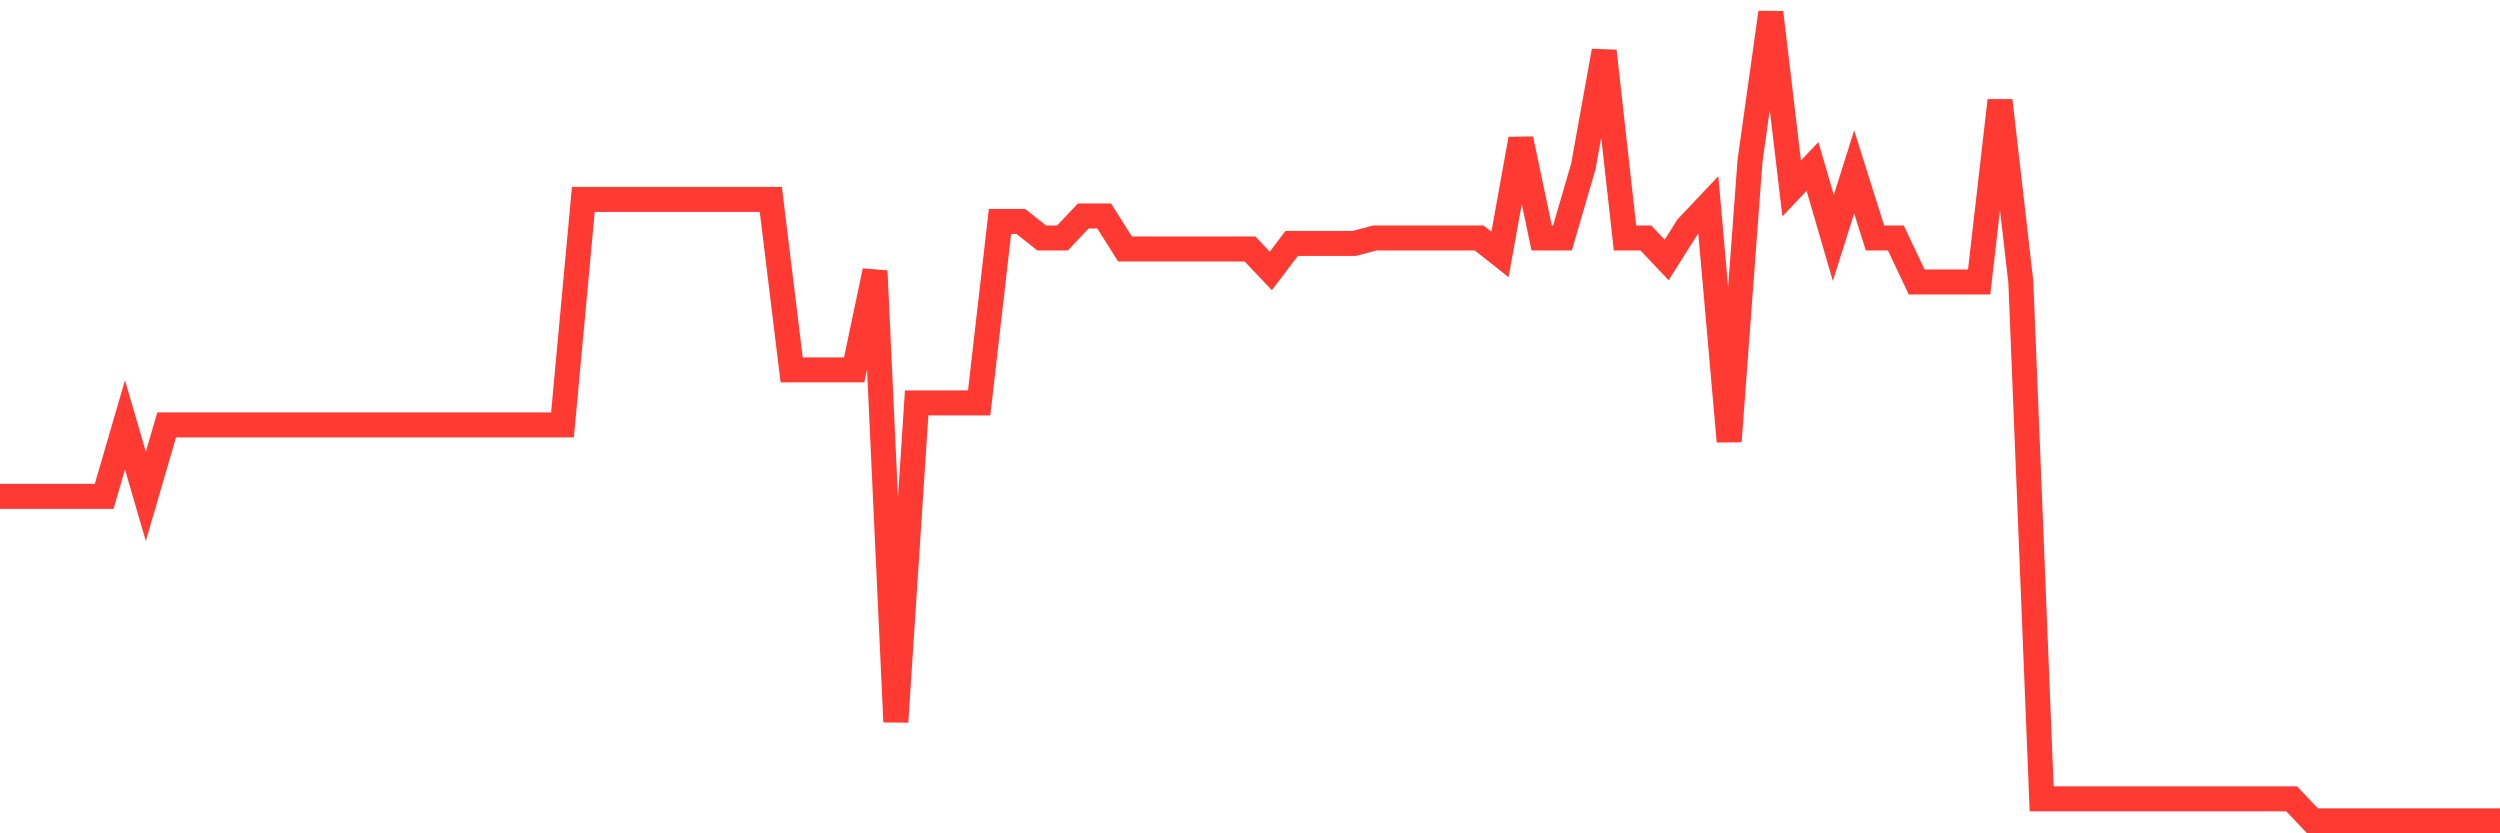 <svg
  xmlns="http://www.w3.org/2000/svg"
  xmlns:xlink="http://www.w3.org/1999/xlink"
  width="120"
  height="40"
  viewBox="0 0 120 40"
  preserveAspectRatio="none"
>
  <polyline
    points="0,23.827 1,23.827 2,23.827 3,23.827 4,23.827 5,23.827 6,20.396 7,23.827 8,20.396 9,20.396 10,20.396 11,20.396 12,20.396 13,20.396 14,20.396 15,20.396 16,20.396 17,20.396 18,20.396 19,20.396 20,20.396 21,20.396 22,20.396 23,20.396 24,20.396 25,20.396 26,20.396 27,20.396 28,9.574 29,9.574 30,9.574 31,9.574 32,9.574 33,9.574 34,9.574 35,9.574 36,9.574 37,9.574 38,17.756 39,17.756 40,17.756 41,17.756 42,13.005 43,34.649 44,19.34 45,19.34 46,19.34 47,19.34 48,10.63 49,10.63 50,11.422 51,11.422 52,10.366 53,10.366 54,11.95 55,11.95 56,11.95 57,11.95 58,11.95 59,11.95 60,11.95 61,13.005 62,11.686 63,11.686 64,11.686 65,11.686 66,11.422 67,11.422 68,11.422 69,11.422 70,11.422 71,11.422 72,12.214 73,6.671 74,11.422 75,11.422 76,7.99 77,2.448 78,11.422 79,11.422 80,12.478 81,10.894 82,9.838 83,21.188 84,7.727 85,0.6 86,9.046 87,7.99 88,11.422 89,8.254 90,11.422 91,11.422 92,13.533 93,13.533 94,13.533 95,13.533 96,4.823 97,13.533 98,38.344 99,38.344 100,38.344 101,38.344 102,38.344 103,38.344 104,38.344 105,38.344 106,38.344 107,38.344 108,38.344 109,38.344 110,38.344 111,39.4 112,39.4 113,39.4 114,39.4 115,39.4 116,39.4 117,39.4 118,39.4 119,39.4 120,39.4"
    fill="none"
    stroke="#ff3a33"
    stroke-width="1.2"
  >
  </polyline>
</svg>